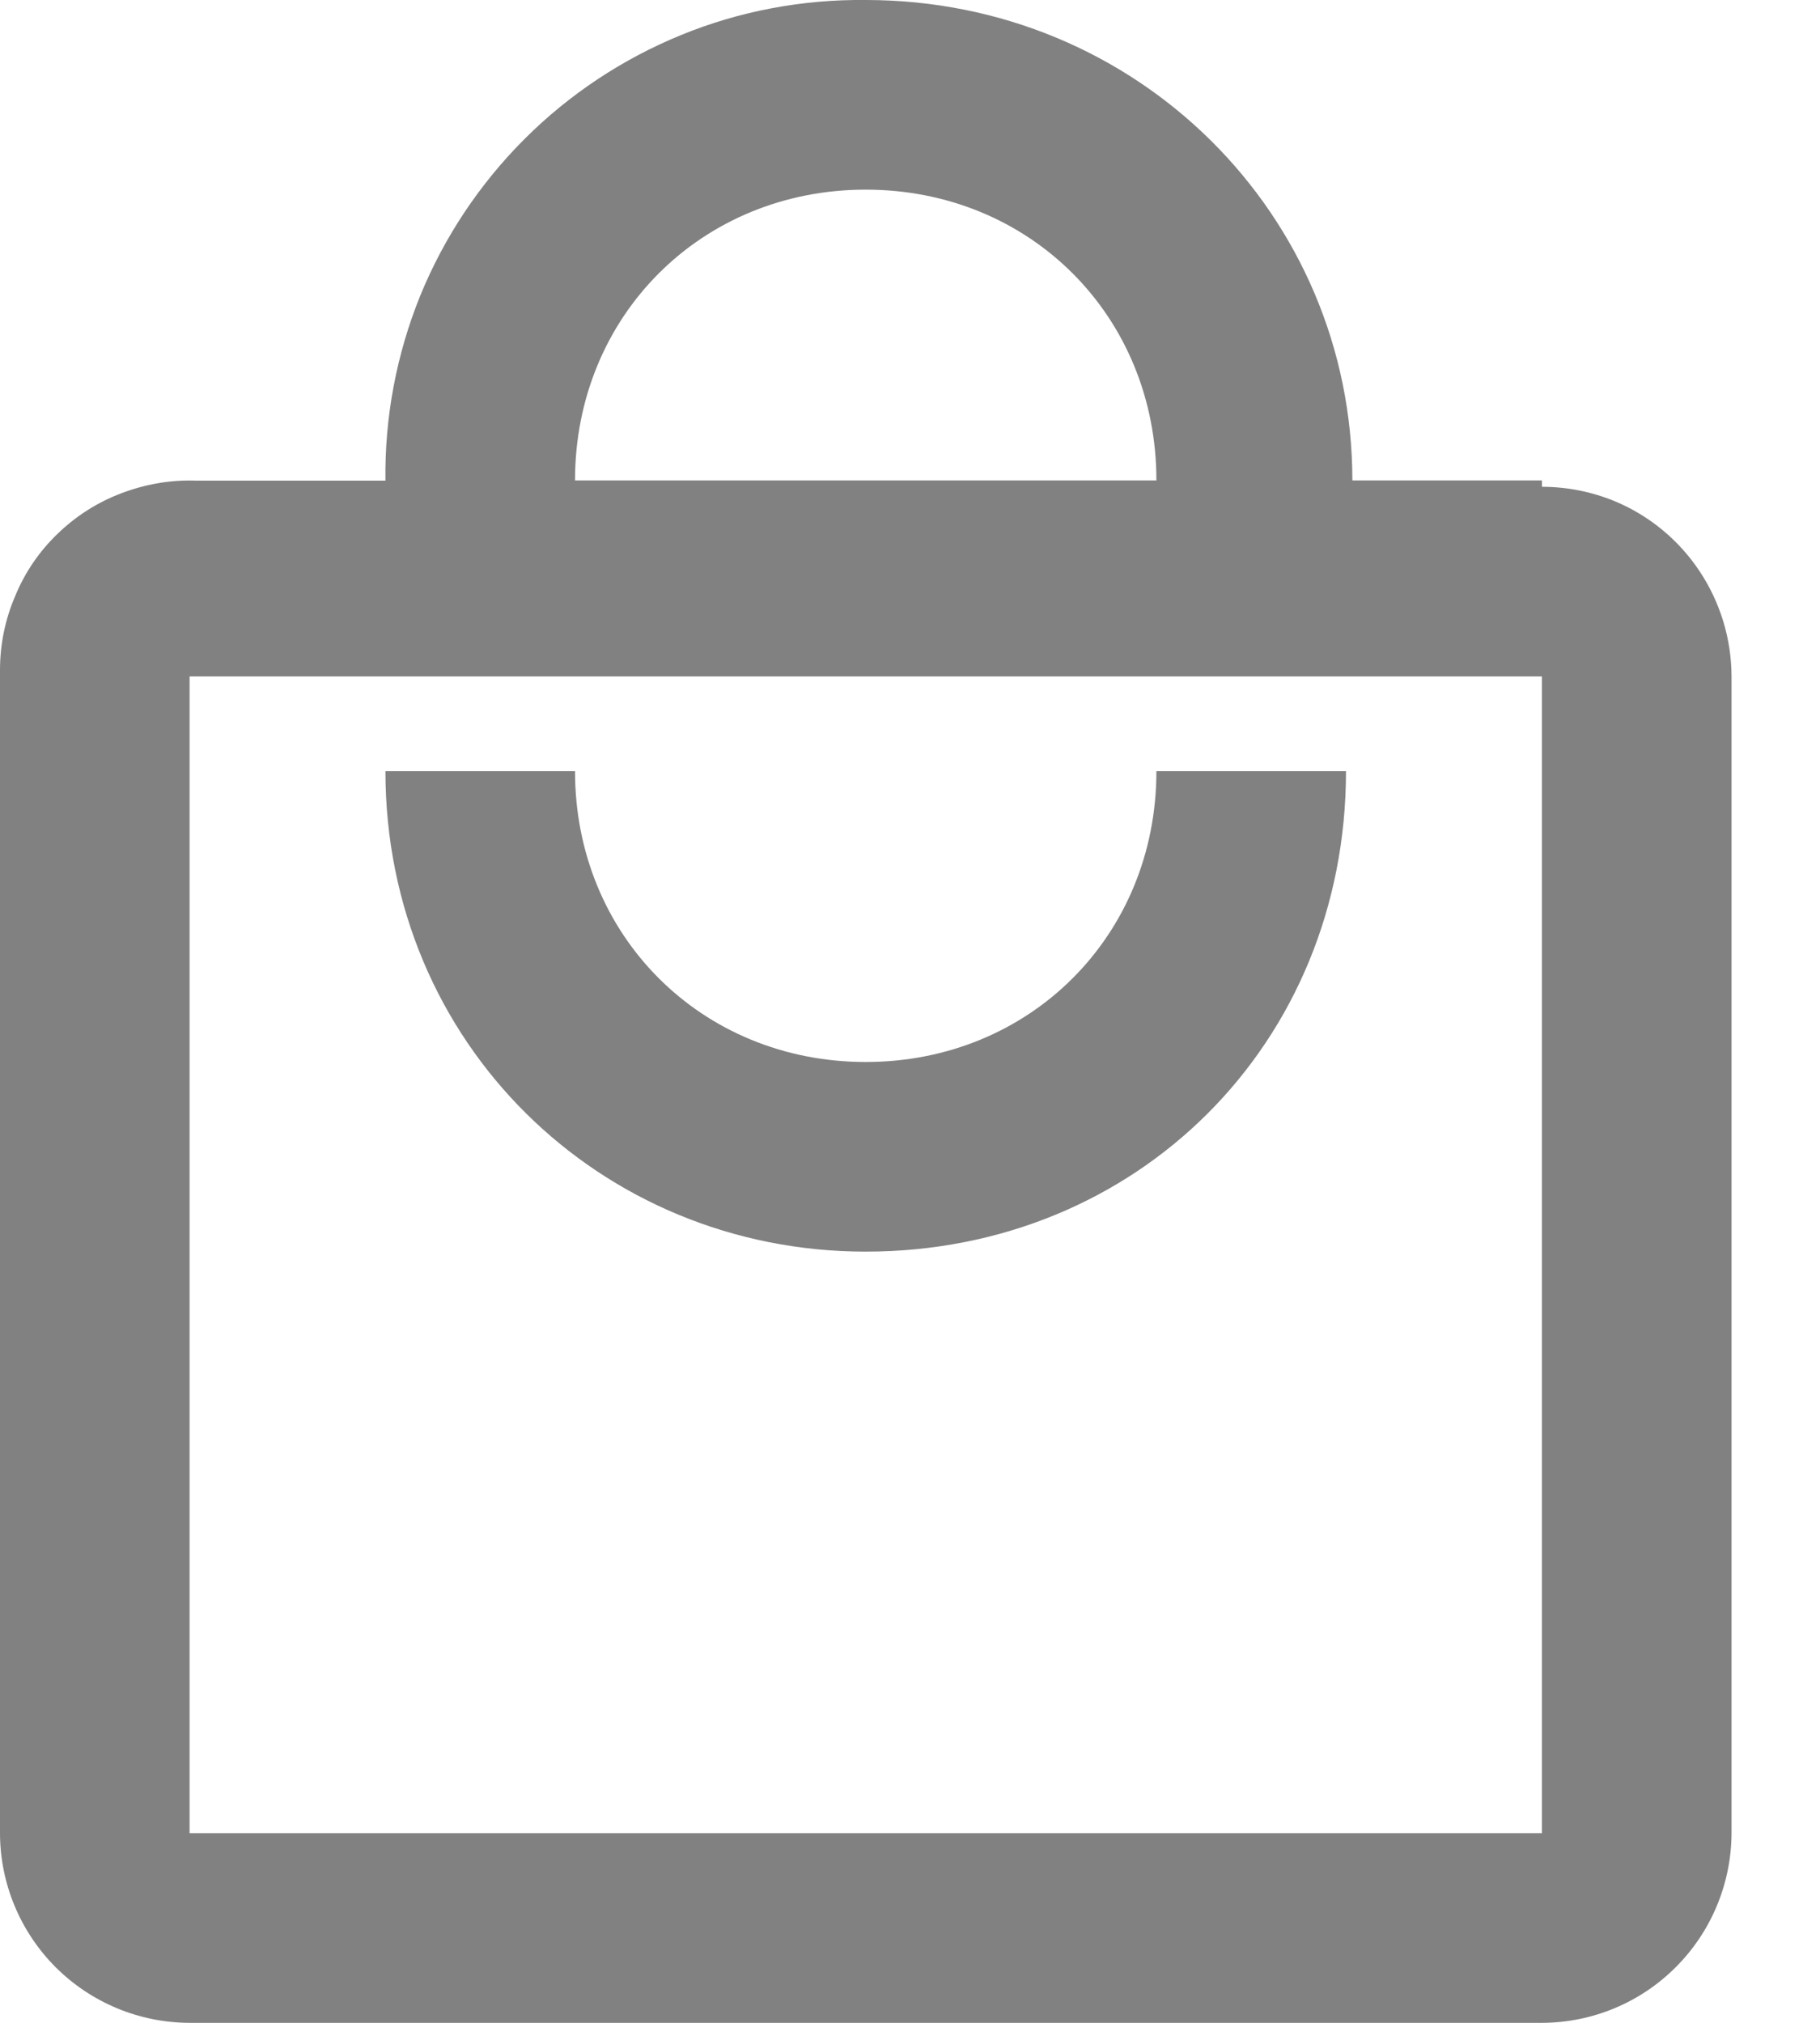 <?xml version="1.0" encoding="UTF-8"?> <svg xmlns="http://www.w3.org/2000/svg" width="18" height="20" viewBox="0 0 18 20" fill="none"><path d="M15.25 4.75H13.375C13.375 2.125 11.25 0 8.562 0C7.937 -0.007 7.312 0.11 6.737 0.346C6.157 0.583 5.63 0.932 5.187 1.375C4.744 1.818 4.393 2.344 4.156 2.924C3.921 3.504 3.804 4.125 3.812 4.752H1.937C1.687 4.743 1.437 4.787 1.2 4.877C0.962 4.967 0.75 5.103 0.569 5.278C0.387 5.453 0.244 5.663 0.15 5.894C0.05 6.125 0 6.375 0 6.626V18.125C0.001 18.622 0.199 19.098 0.55 19.45C0.902 19.801 1.378 19.999 1.875 20H15.25C15.747 19.999 16.223 19.801 16.574 19.449C16.925 19.098 17.123 18.622 17.125 18.125V6.688C17.124 6.317 17.014 5.955 16.808 5.646C16.603 5.338 16.311 5.097 15.969 4.955C15.74 4.861 15.496 4.813 15.25 4.813V4.75ZM8.562 1.875C10.187 1.875 11.437 3.125 11.437 4.75H5.687C5.687 3.125 6.937 1.875 8.562 1.875ZM15.25 18.125H1.875V6.688H15.25V18.125ZM8.562 10.5C6.937 10.5 5.687 9.25 5.687 7.625H3.812C3.812 10.313 5.937 12.375 8.562 12.375C11.25 12.375 13.312 10.313 13.312 7.625H11.437C11.437 9.25 10.187 10.5 8.562 10.5Z" fill="#818181"></path></svg> 